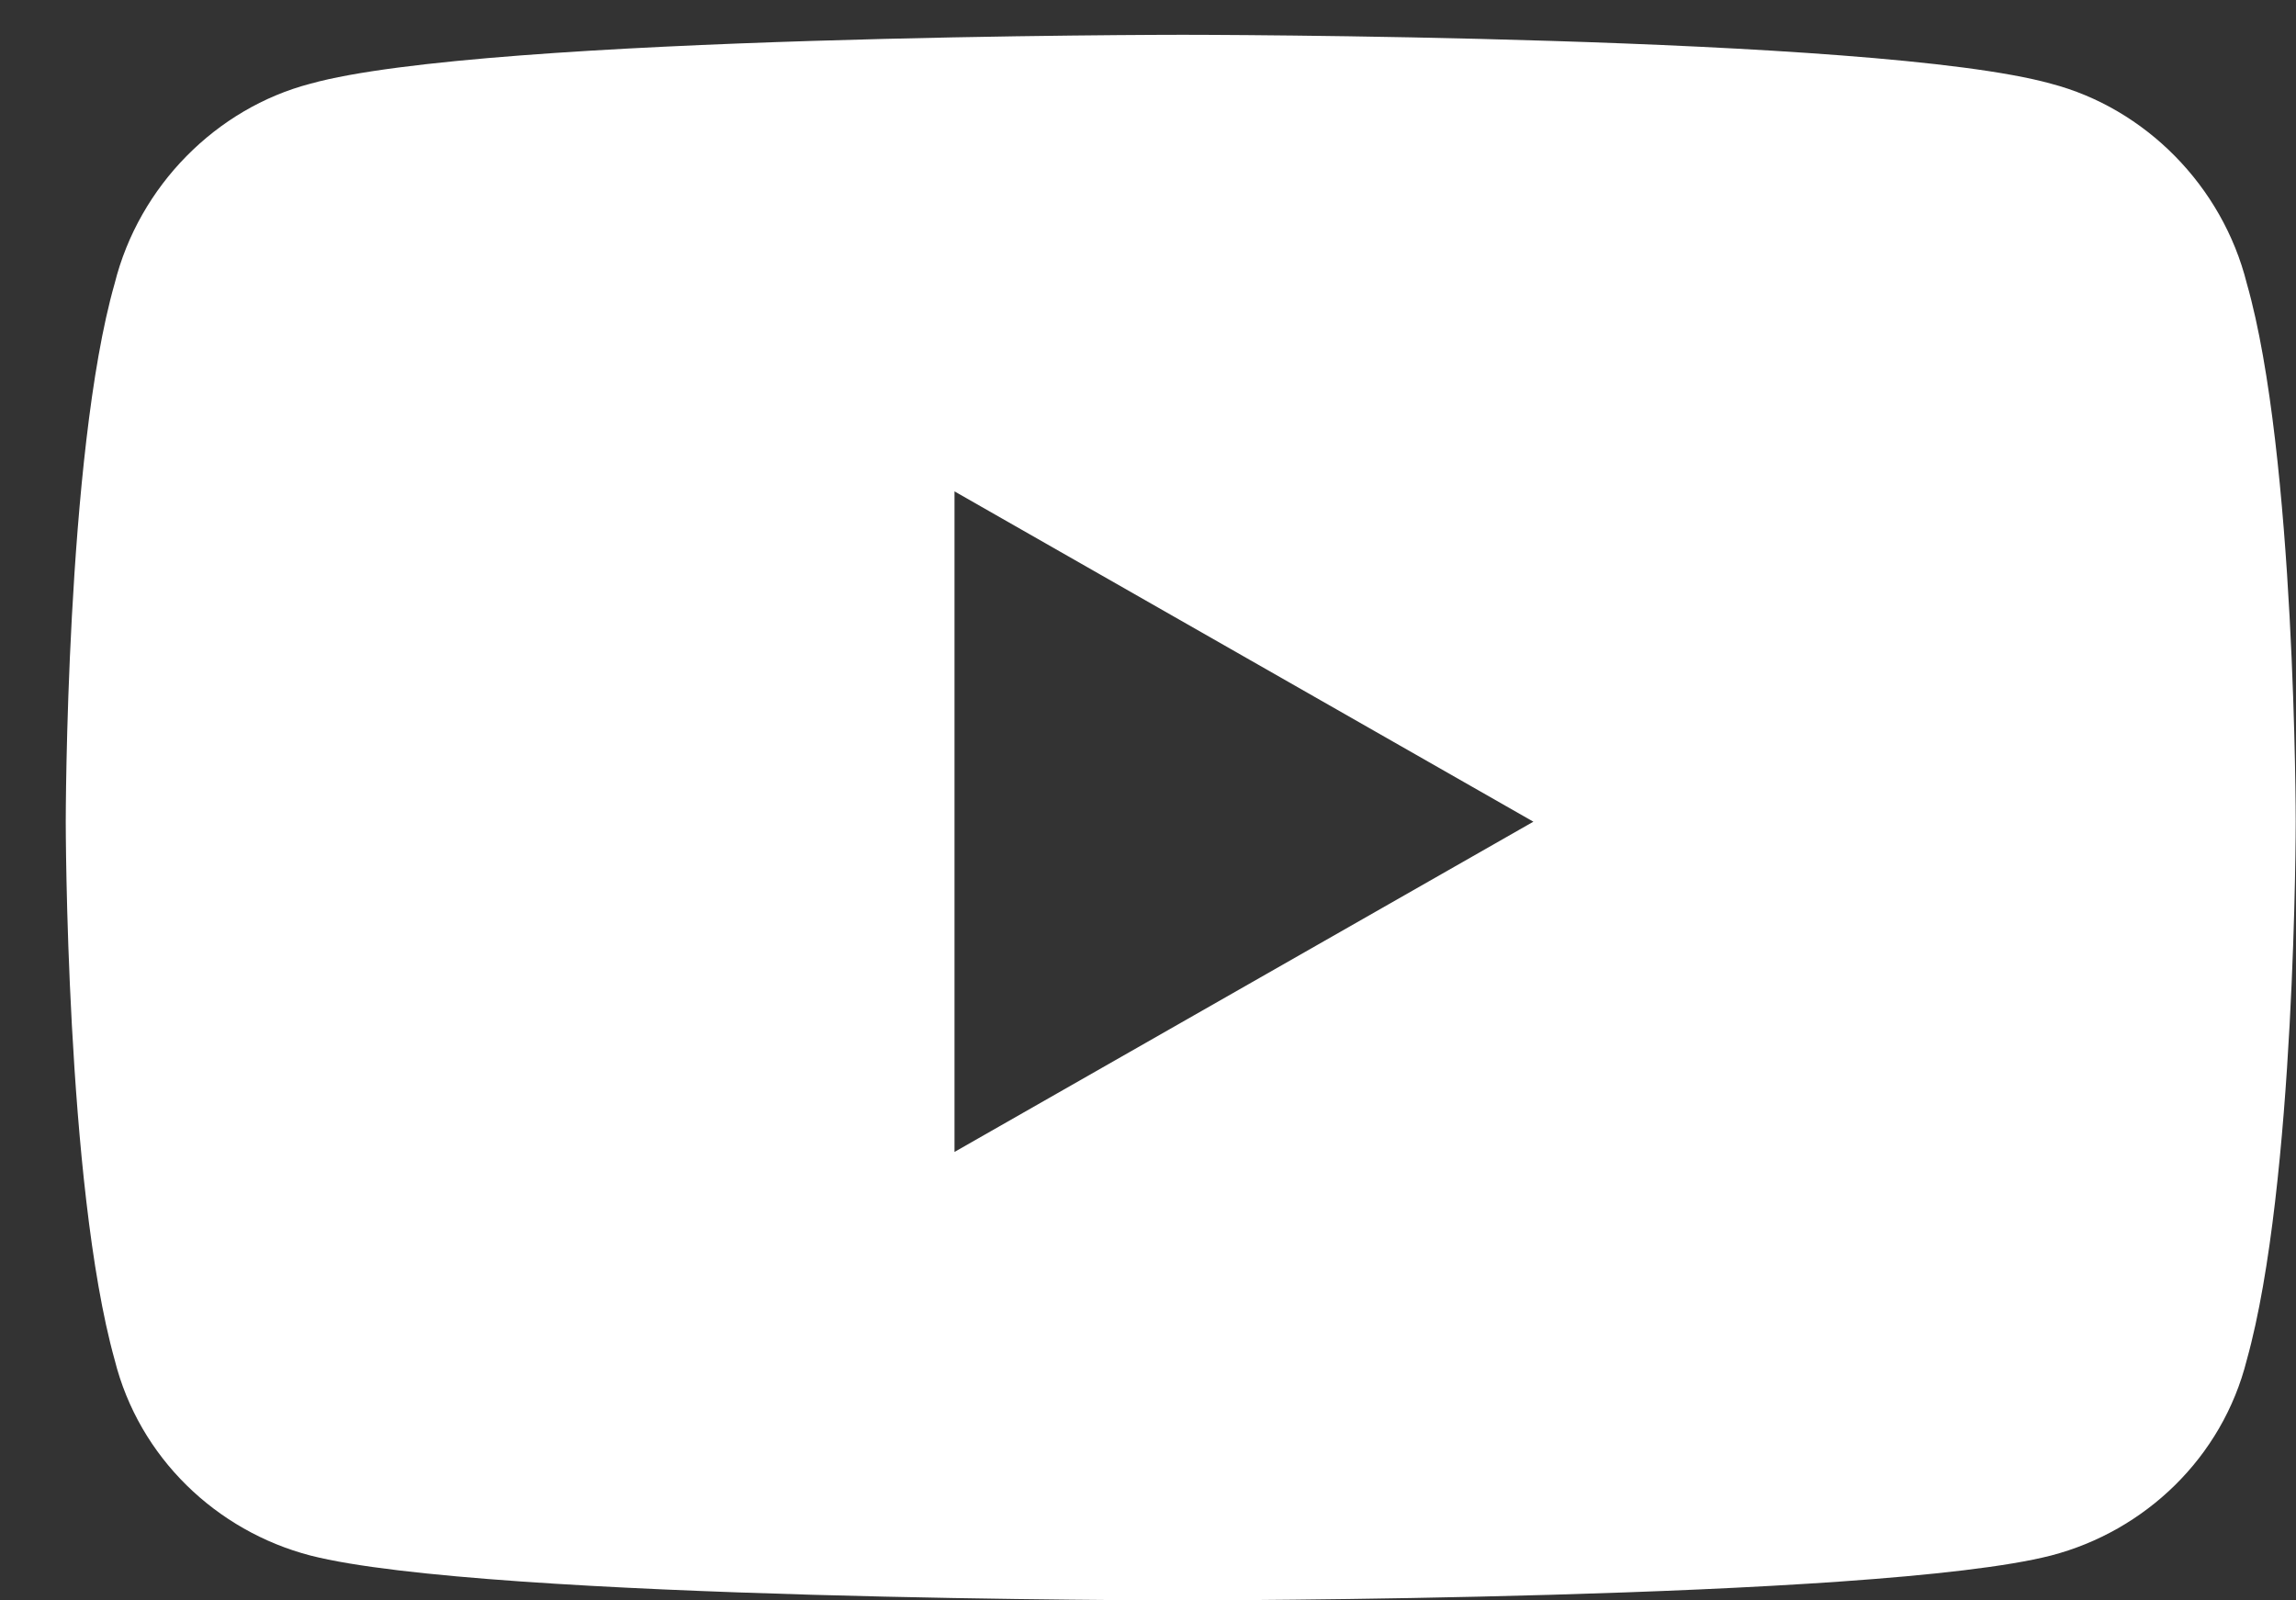 <?xml version="1.0" encoding="UTF-8"?> <svg xmlns="http://www.w3.org/2000/svg" width="33" height="23" viewBox="0 0 33 23" fill="none"><rect x="0" y="0" width="33" height="23" fill="#333333" stroke="none"/> <path d="M32.293 4.074C32.996 6.535 32.996 11.809 32.996 11.809C32.996 11.809 32.996 17.023 32.293 19.543C31.941 20.949 30.828 22.004 29.48 22.355C26.961 23 17 23 17 23C17 23 6.98 23 4.461 22.355C3.113 22.004 2 20.949 1.648 19.543C0.945 17.023 0.945 11.809 0.945 11.809C0.945 11.809 0.945 6.535 1.648 4.074C2 2.668 3.113 1.555 4.461 1.203C6.98 0.5 17 0.5 17 0.5C17 0.5 26.961 0.5 29.48 1.203C30.828 1.555 31.941 2.668 32.293 4.074ZM13.719 16.555L22.039 11.809L13.719 7.062V16.555Z" fill="white"></path> </svg> 